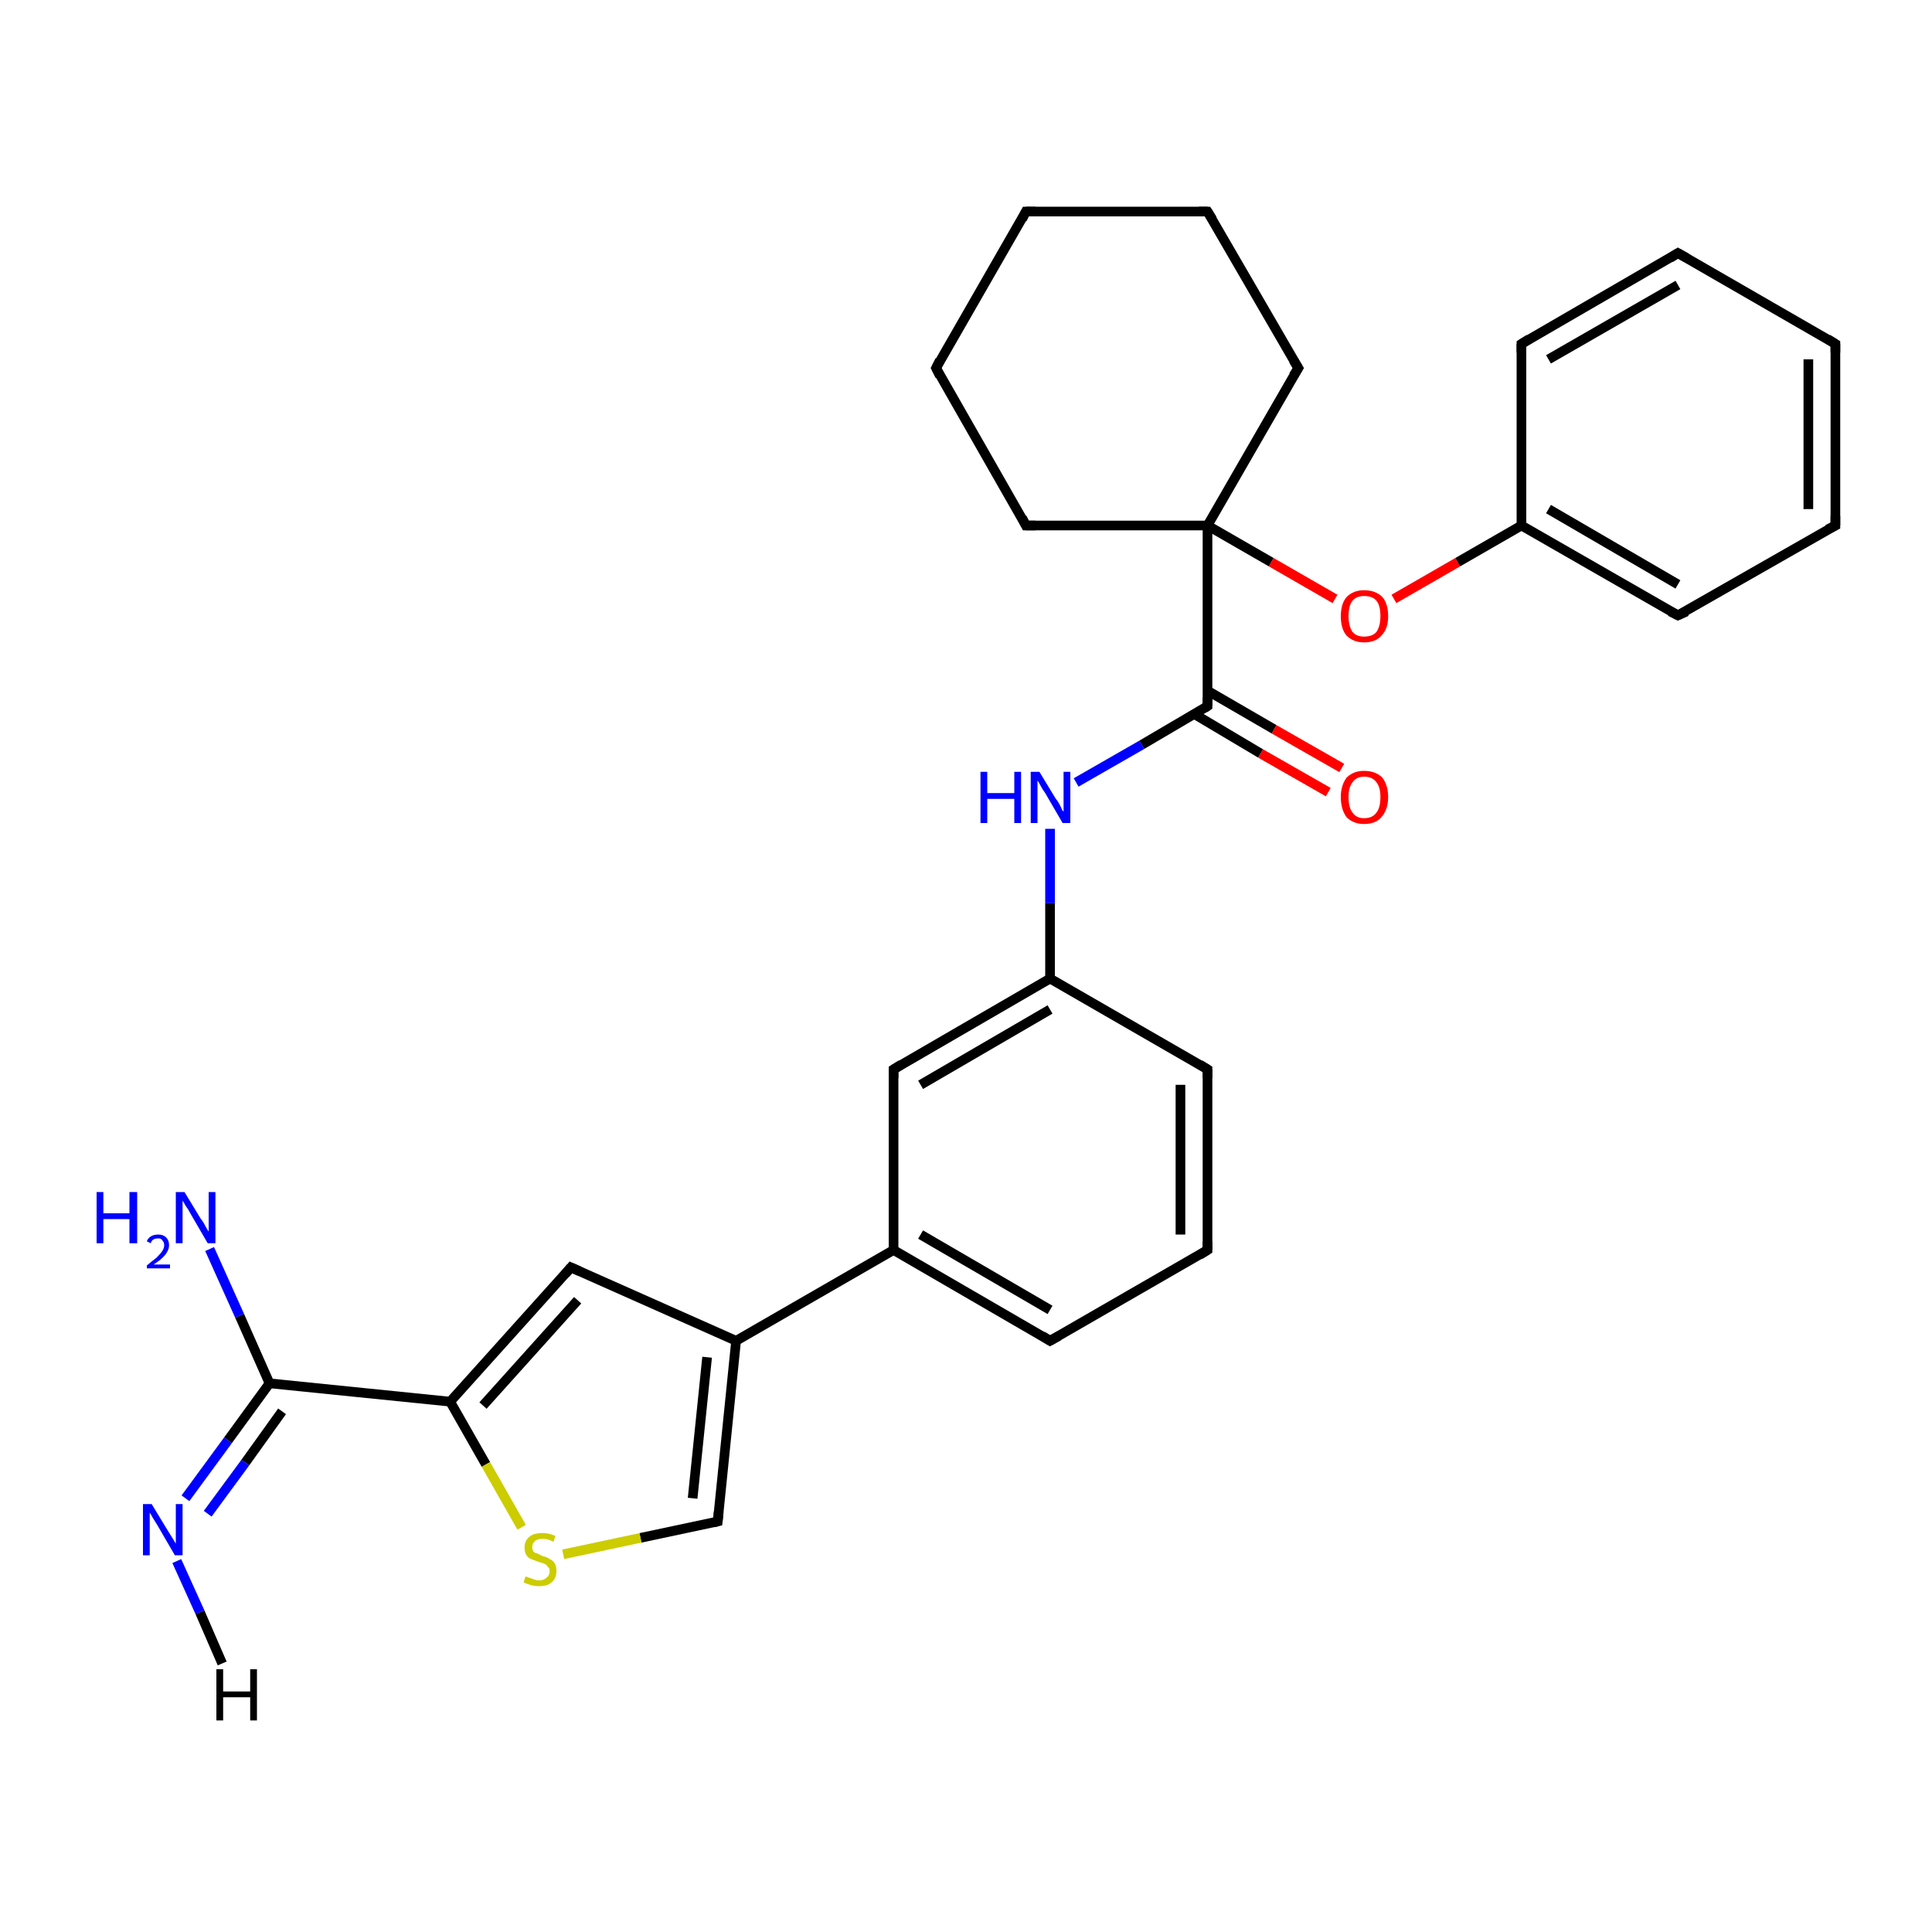 <?xml version='1.0' encoding='iso-8859-1'?>
<svg version='1.1' baseProfile='full'
              xmlns='http://www.w3.org/2000/svg'
                      xmlns:rdkit='http://www.rdkit.org/xml'
                      xmlns:xlink='http://www.w3.org/1999/xlink'
                  xml:space='preserve'
width='200px' height='200px' viewBox='0 0 200 200'>
<!-- END OF HEADER -->
<rect style='opacity:1.0;fill:#FFFFFF;stroke:none' width='200.0' height='200.0' x='0.0' y='0.0'> </rect>
<path class='bond-0 atom-14 atom-13' d='M 106.2,21.9 L 125.0,21.9' style='fill:none;fill-rule:evenodd;stroke:#000000;stroke-width:1.0px;stroke-linecap:butt;stroke-linejoin:miter;stroke-opacity:1' />
<path class='bond-1 atom-14 atom-15' d='M 106.2,21.9 L 96.9,38.1' style='fill:none;fill-rule:evenodd;stroke:#000000;stroke-width:1.0px;stroke-linecap:butt;stroke-linejoin:miter;stroke-opacity:1' />
<path class='bond-2 atom-13 atom-12' d='M 125.0,21.9 L 134.4,38.1' style='fill:none;fill-rule:evenodd;stroke:#000000;stroke-width:1.0px;stroke-linecap:butt;stroke-linejoin:miter;stroke-opacity:1' />
<path class='bond-3 atom-15 atom-16' d='M 96.9,38.1 L 106.2,54.4' style='fill:none;fill-rule:evenodd;stroke:#000000;stroke-width:1.0px;stroke-linecap:butt;stroke-linejoin:miter;stroke-opacity:1' />
<path class='bond-4 atom-12 atom-11' d='M 134.4,38.1 L 125.0,54.4' style='fill:none;fill-rule:evenodd;stroke:#000000;stroke-width:1.0px;stroke-linecap:butt;stroke-linejoin:miter;stroke-opacity:1' />
<path class='bond-5 atom-16 atom-11' d='M 106.2,54.4 L 125.0,54.4' style='fill:none;fill-rule:evenodd;stroke:#000000;stroke-width:1.0px;stroke-linecap:butt;stroke-linejoin:miter;stroke-opacity:1' />
<path class='bond-6 atom-22 atom-21' d='M 157.5,35.6 L 173.7,26.2' style='fill:none;fill-rule:evenodd;stroke:#000000;stroke-width:1.0px;stroke-linecap:butt;stroke-linejoin:miter;stroke-opacity:1' />
<path class='bond-6 atom-22 atom-21' d='M 160.3,37.2 L 173.7,29.5' style='fill:none;fill-rule:evenodd;stroke:#000000;stroke-width:1.0px;stroke-linecap:butt;stroke-linejoin:miter;stroke-opacity:1' />
<path class='bond-7 atom-22 atom-17' d='M 157.5,35.6 L 157.5,54.4' style='fill:none;fill-rule:evenodd;stroke:#000000;stroke-width:1.0px;stroke-linecap:butt;stroke-linejoin:miter;stroke-opacity:1' />
<path class='bond-8 atom-11 atom-28' d='M 125.0,54.4 L 131.6,58.2' style='fill:none;fill-rule:evenodd;stroke:#000000;stroke-width:1.0px;stroke-linecap:butt;stroke-linejoin:miter;stroke-opacity:1' />
<path class='bond-8 atom-11 atom-28' d='M 131.6,58.2 L 138.2,62.0' style='fill:none;fill-rule:evenodd;stroke:#FF0000;stroke-width:1.0px;stroke-linecap:butt;stroke-linejoin:miter;stroke-opacity:1' />
<path class='bond-9 atom-11 atom-10' d='M 125.0,54.4 L 125.0,73.1' style='fill:none;fill-rule:evenodd;stroke:#000000;stroke-width:1.0px;stroke-linecap:butt;stroke-linejoin:miter;stroke-opacity:1' />
<path class='bond-10 atom-21 atom-20' d='M 173.7,26.2 L 190.0,35.6' style='fill:none;fill-rule:evenodd;stroke:#000000;stroke-width:1.0px;stroke-linecap:butt;stroke-linejoin:miter;stroke-opacity:1' />
<path class='bond-11 atom-28 atom-17' d='M 144.3,62.0 L 150.9,58.2' style='fill:none;fill-rule:evenodd;stroke:#FF0000;stroke-width:1.0px;stroke-linecap:butt;stroke-linejoin:miter;stroke-opacity:1' />
<path class='bond-11 atom-28 atom-17' d='M 150.9,58.2 L 157.5,54.4' style='fill:none;fill-rule:evenodd;stroke:#000000;stroke-width:1.0px;stroke-linecap:butt;stroke-linejoin:miter;stroke-opacity:1' />
<path class='bond-12 atom-17 atom-18' d='M 157.5,54.4 L 173.7,63.7' style='fill:none;fill-rule:evenodd;stroke:#000000;stroke-width:1.0px;stroke-linecap:butt;stroke-linejoin:miter;stroke-opacity:1' />
<path class='bond-12 atom-17 atom-18' d='M 160.3,52.7 L 173.7,60.5' style='fill:none;fill-rule:evenodd;stroke:#000000;stroke-width:1.0px;stroke-linecap:butt;stroke-linejoin:miter;stroke-opacity:1' />
<path class='bond-13 atom-20 atom-19' d='M 190.0,35.6 L 190.0,54.4' style='fill:none;fill-rule:evenodd;stroke:#000000;stroke-width:1.0px;stroke-linecap:butt;stroke-linejoin:miter;stroke-opacity:1' />
<path class='bond-13 atom-20 atom-19' d='M 187.2,37.2 L 187.2,52.7' style='fill:none;fill-rule:evenodd;stroke:#000000;stroke-width:1.0px;stroke-linecap:butt;stroke-linejoin:miter;stroke-opacity:1' />
<path class='bond-14 atom-18 atom-19' d='M 173.7,63.7 L 190.0,54.4' style='fill:none;fill-rule:evenodd;stroke:#000000;stroke-width:1.0px;stroke-linecap:butt;stroke-linejoin:miter;stroke-opacity:1' />
<path class='bond-15 atom-10 atom-27' d='M 123.6,73.9 L 130.5,78.0' style='fill:none;fill-rule:evenodd;stroke:#000000;stroke-width:1.0px;stroke-linecap:butt;stroke-linejoin:miter;stroke-opacity:1' />
<path class='bond-15 atom-10 atom-27' d='M 130.5,78.0 L 137.5,82.0' style='fill:none;fill-rule:evenodd;stroke:#FF0000;stroke-width:1.0px;stroke-linecap:butt;stroke-linejoin:miter;stroke-opacity:1' />
<path class='bond-15 atom-10 atom-27' d='M 125.0,71.5 L 131.9,75.5' style='fill:none;fill-rule:evenodd;stroke:#000000;stroke-width:1.0px;stroke-linecap:butt;stroke-linejoin:miter;stroke-opacity:1' />
<path class='bond-15 atom-10 atom-27' d='M 131.9,75.5 L 138.9,79.5' style='fill:none;fill-rule:evenodd;stroke:#FF0000;stroke-width:1.0px;stroke-linecap:butt;stroke-linejoin:miter;stroke-opacity:1' />
<path class='bond-16 atom-10 atom-26' d='M 125.0,73.1 L 118.2,77.1' style='fill:none;fill-rule:evenodd;stroke:#000000;stroke-width:1.0px;stroke-linecap:butt;stroke-linejoin:miter;stroke-opacity:1' />
<path class='bond-16 atom-10 atom-26' d='M 118.2,77.1 L 111.4,81.0' style='fill:none;fill-rule:evenodd;stroke:#0000FF;stroke-width:1.0px;stroke-linecap:butt;stroke-linejoin:miter;stroke-opacity:1' />
<path class='bond-17 atom-26 atom-9' d='M 108.7,85.8 L 108.7,93.5' style='fill:none;fill-rule:evenodd;stroke:#0000FF;stroke-width:1.0px;stroke-linecap:butt;stroke-linejoin:miter;stroke-opacity:1' />
<path class='bond-17 atom-26 atom-9' d='M 108.7,93.5 L 108.7,101.3' style='fill:none;fill-rule:evenodd;stroke:#000000;stroke-width:1.0px;stroke-linecap:butt;stroke-linejoin:miter;stroke-opacity:1' />
<path class='bond-18 atom-9 atom-1' d='M 108.7,101.3 L 125.0,110.7' style='fill:none;fill-rule:evenodd;stroke:#000000;stroke-width:1.0px;stroke-linecap:butt;stroke-linejoin:miter;stroke-opacity:1' />
<path class='bond-19 atom-9 atom-23' d='M 108.7,101.3 L 92.5,110.7' style='fill:none;fill-rule:evenodd;stroke:#000000;stroke-width:1.0px;stroke-linecap:butt;stroke-linejoin:miter;stroke-opacity:1' />
<path class='bond-19 atom-9 atom-23' d='M 108.7,104.5 L 95.3,112.3' style='fill:none;fill-rule:evenodd;stroke:#000000;stroke-width:1.0px;stroke-linecap:butt;stroke-linejoin:miter;stroke-opacity:1' />
<path class='bond-20 atom-1 atom-0' d='M 125.0,110.7 L 125.0,129.4' style='fill:none;fill-rule:evenodd;stroke:#000000;stroke-width:1.0px;stroke-linecap:butt;stroke-linejoin:miter;stroke-opacity:1' />
<path class='bond-20 atom-1 atom-0' d='M 122.2,112.3 L 122.2,127.8' style='fill:none;fill-rule:evenodd;stroke:#000000;stroke-width:1.0px;stroke-linecap:butt;stroke-linejoin:miter;stroke-opacity:1' />
<path class='bond-21 atom-23 atom-7' d='M 92.5,110.7 L 92.5,129.4' style='fill:none;fill-rule:evenodd;stroke:#000000;stroke-width:1.0px;stroke-linecap:butt;stroke-linejoin:miter;stroke-opacity:1' />
<path class='bond-22 atom-0 atom-8' d='M 125.0,129.4 L 108.7,138.8' style='fill:none;fill-rule:evenodd;stroke:#000000;stroke-width:1.0px;stroke-linecap:butt;stroke-linejoin:miter;stroke-opacity:1' />
<path class='bond-23 atom-7 atom-8' d='M 92.5,129.4 L 108.7,138.8' style='fill:none;fill-rule:evenodd;stroke:#000000;stroke-width:1.0px;stroke-linecap:butt;stroke-linejoin:miter;stroke-opacity:1' />
<path class='bond-23 atom-7 atom-8' d='M 95.3,127.8 L 108.7,135.6' style='fill:none;fill-rule:evenodd;stroke:#000000;stroke-width:1.0px;stroke-linecap:butt;stroke-linejoin:miter;stroke-opacity:1' />
<path class='bond-24 atom-7 atom-5' d='M 92.5,129.4 L 76.2,138.8' style='fill:none;fill-rule:evenodd;stroke:#000000;stroke-width:1.0px;stroke-linecap:butt;stroke-linejoin:miter;stroke-opacity:1' />
<path class='bond-25 atom-4 atom-5' d='M 59.1,131.2 L 76.2,138.8' style='fill:none;fill-rule:evenodd;stroke:#000000;stroke-width:1.0px;stroke-linecap:butt;stroke-linejoin:miter;stroke-opacity:1' />
<path class='bond-26 atom-4 atom-3' d='M 59.1,131.2 L 46.6,145.1' style='fill:none;fill-rule:evenodd;stroke:#000000;stroke-width:1.0px;stroke-linecap:butt;stroke-linejoin:miter;stroke-opacity:1' />
<path class='bond-26 atom-4 atom-3' d='M 59.8,134.6 L 50.0,145.5' style='fill:none;fill-rule:evenodd;stroke:#000000;stroke-width:1.0px;stroke-linecap:butt;stroke-linejoin:miter;stroke-opacity:1' />
<path class='bond-27 atom-25 atom-2' d='M 19.2,155.1 L 23.6,149.1' style='fill:none;fill-rule:evenodd;stroke:#0000FF;stroke-width:1.0px;stroke-linecap:butt;stroke-linejoin:miter;stroke-opacity:1' />
<path class='bond-27 atom-25 atom-2' d='M 23.6,149.1 L 27.9,143.2' style='fill:none;fill-rule:evenodd;stroke:#000000;stroke-width:1.0px;stroke-linecap:butt;stroke-linejoin:miter;stroke-opacity:1' />
<path class='bond-27 atom-25 atom-2' d='M 21.5,156.7 L 25.4,151.4' style='fill:none;fill-rule:evenodd;stroke:#0000FF;stroke-width:1.0px;stroke-linecap:butt;stroke-linejoin:miter;stroke-opacity:1' />
<path class='bond-27 atom-25 atom-2' d='M 25.4,151.4 L 29.2,146.1' style='fill:none;fill-rule:evenodd;stroke:#000000;stroke-width:1.0px;stroke-linecap:butt;stroke-linejoin:miter;stroke-opacity:1' />
<path class='bond-28 atom-5 atom-6' d='M 76.2,138.8 L 74.3,157.5' style='fill:none;fill-rule:evenodd;stroke:#000000;stroke-width:1.0px;stroke-linecap:butt;stroke-linejoin:miter;stroke-opacity:1' />
<path class='bond-28 atom-5 atom-6' d='M 73.2,140.5 L 71.7,155.1' style='fill:none;fill-rule:evenodd;stroke:#000000;stroke-width:1.0px;stroke-linecap:butt;stroke-linejoin:miter;stroke-opacity:1' />
<path class='bond-29 atom-2 atom-3' d='M 27.9,143.2 L 46.6,145.1' style='fill:none;fill-rule:evenodd;stroke:#000000;stroke-width:1.0px;stroke-linecap:butt;stroke-linejoin:miter;stroke-opacity:1' />
<path class='bond-30 atom-2 atom-24' d='M 27.9,143.2 L 24.8,136.2' style='fill:none;fill-rule:evenodd;stroke:#000000;stroke-width:1.0px;stroke-linecap:butt;stroke-linejoin:miter;stroke-opacity:1' />
<path class='bond-30 atom-2 atom-24' d='M 24.8,136.2 L 21.7,129.3' style='fill:none;fill-rule:evenodd;stroke:#0000FF;stroke-width:1.0px;stroke-linecap:butt;stroke-linejoin:miter;stroke-opacity:1' />
<path class='bond-31 atom-3 atom-29' d='M 46.6,145.1 L 50.3,151.6' style='fill:none;fill-rule:evenodd;stroke:#000000;stroke-width:1.0px;stroke-linecap:butt;stroke-linejoin:miter;stroke-opacity:1' />
<path class='bond-31 atom-3 atom-29' d='M 50.3,151.6 L 54.0,158.1' style='fill:none;fill-rule:evenodd;stroke:#CCCC00;stroke-width:1.0px;stroke-linecap:butt;stroke-linejoin:miter;stroke-opacity:1' />
<path class='bond-32 atom-6 atom-29' d='M 74.3,157.5 L 66.3,159.2' style='fill:none;fill-rule:evenodd;stroke:#000000;stroke-width:1.0px;stroke-linecap:butt;stroke-linejoin:miter;stroke-opacity:1' />
<path class='bond-32 atom-6 atom-29' d='M 66.3,159.2 L 58.3,160.9' style='fill:none;fill-rule:evenodd;stroke:#CCCC00;stroke-width:1.0px;stroke-linecap:butt;stroke-linejoin:miter;stroke-opacity:1' />
<path class='bond-33 atom-25 atom-30' d='M 18.3,161.6 L 20.7,166.9' style='fill:none;fill-rule:evenodd;stroke:#0000FF;stroke-width:1.0px;stroke-linecap:butt;stroke-linejoin:miter;stroke-opacity:1' />
<path class='bond-33 atom-25 atom-30' d='M 20.7,166.9 L 23.0,172.2' style='fill:none;fill-rule:evenodd;stroke:#000000;stroke-width:1.0px;stroke-linecap:butt;stroke-linejoin:miter;stroke-opacity:1' />
<path d='M 125.0,128.5 L 125.0,129.4 L 124.2,129.9' style='fill:none;stroke:#000000;stroke-width:1.0px;stroke-linecap:butt;stroke-linejoin:miter;stroke-miterlimit:10;stroke-opacity:1;' />
<path d='M 124.2,110.2 L 125.0,110.7 L 125.0,111.6' style='fill:none;stroke:#000000;stroke-width:1.0px;stroke-linecap:butt;stroke-linejoin:miter;stroke-miterlimit:10;stroke-opacity:1;' />
<path d='M 60.0,131.6 L 59.1,131.2 L 58.5,131.9' style='fill:none;stroke:#000000;stroke-width:1.0px;stroke-linecap:butt;stroke-linejoin:miter;stroke-miterlimit:10;stroke-opacity:1;' />
<path d='M 74.4,156.5 L 74.3,157.5 L 73.9,157.6' style='fill:none;stroke:#000000;stroke-width:1.0px;stroke-linecap:butt;stroke-linejoin:miter;stroke-miterlimit:10;stroke-opacity:1;' />
<path d='M 109.6,138.3 L 108.7,138.8 L 107.9,138.3' style='fill:none;stroke:#000000;stroke-width:1.0px;stroke-linecap:butt;stroke-linejoin:miter;stroke-miterlimit:10;stroke-opacity:1;' />
<path d='M 125.0,72.2 L 125.0,73.1 L 124.7,73.3' style='fill:none;stroke:#000000;stroke-width:1.0px;stroke-linecap:butt;stroke-linejoin:miter;stroke-miterlimit:10;stroke-opacity:1;' />
<path d='M 133.9,37.3 L 134.4,38.1 L 133.9,38.9' style='fill:none;stroke:#000000;stroke-width:1.0px;stroke-linecap:butt;stroke-linejoin:miter;stroke-miterlimit:10;stroke-opacity:1;' />
<path d='M 124.1,21.9 L 125.0,21.9 L 125.5,22.7' style='fill:none;stroke:#000000;stroke-width:1.0px;stroke-linecap:butt;stroke-linejoin:miter;stroke-miterlimit:10;stroke-opacity:1;' />
<path d='M 107.2,21.9 L 106.2,21.9 L 105.8,22.7' style='fill:none;stroke:#000000;stroke-width:1.0px;stroke-linecap:butt;stroke-linejoin:miter;stroke-miterlimit:10;stroke-opacity:1;' />
<path d='M 97.3,37.3 L 96.9,38.1 L 97.3,38.9' style='fill:none;stroke:#000000;stroke-width:1.0px;stroke-linecap:butt;stroke-linejoin:miter;stroke-miterlimit:10;stroke-opacity:1;' />
<path d='M 105.8,53.6 L 106.2,54.4 L 107.2,54.4' style='fill:none;stroke:#000000;stroke-width:1.0px;stroke-linecap:butt;stroke-linejoin:miter;stroke-miterlimit:10;stroke-opacity:1;' />
<path d='M 172.9,63.3 L 173.7,63.7 L 174.6,63.3' style='fill:none;stroke:#000000;stroke-width:1.0px;stroke-linecap:butt;stroke-linejoin:miter;stroke-miterlimit:10;stroke-opacity:1;' />
<path d='M 190.0,53.4 L 190.0,54.4 L 189.2,54.8' style='fill:none;stroke:#000000;stroke-width:1.0px;stroke-linecap:butt;stroke-linejoin:miter;stroke-miterlimit:10;stroke-opacity:1;' />
<path d='M 189.2,35.1 L 190.0,35.6 L 190.0,36.5' style='fill:none;stroke:#000000;stroke-width:1.0px;stroke-linecap:butt;stroke-linejoin:miter;stroke-miterlimit:10;stroke-opacity:1;' />
<path d='M 172.9,26.7 L 173.7,26.2 L 174.6,26.7' style='fill:none;stroke:#000000;stroke-width:1.0px;stroke-linecap:butt;stroke-linejoin:miter;stroke-miterlimit:10;stroke-opacity:1;' />
<path d='M 158.3,35.1 L 157.5,35.6 L 157.5,36.5' style='fill:none;stroke:#000000;stroke-width:1.0px;stroke-linecap:butt;stroke-linejoin:miter;stroke-miterlimit:10;stroke-opacity:1;' />
<path d='M 93.3,110.2 L 92.5,110.7 L 92.5,111.6' style='fill:none;stroke:#000000;stroke-width:1.0px;stroke-linecap:butt;stroke-linejoin:miter;stroke-miterlimit:10;stroke-opacity:1;' />
<path class='atom-24' d='M 10.0 123.4
L 10.7 123.4
L 10.7 125.6
L 13.4 125.6
L 13.4 123.4
L 14.2 123.4
L 14.2 128.7
L 13.4 128.7
L 13.4 126.2
L 10.7 126.2
L 10.7 128.7
L 10.0 128.7
L 10.0 123.4
' fill='#0000FF'/>
<path class='atom-24' d='M 15.2 128.5
Q 15.3 128.2, 15.6 128.0
Q 15.9 127.8, 16.4 127.8
Q 16.9 127.8, 17.2 128.1
Q 17.5 128.4, 17.5 128.9
Q 17.5 129.4, 17.1 129.9
Q 16.7 130.4, 15.9 130.9
L 17.6 130.9
L 17.6 131.3
L 15.2 131.3
L 15.2 131.0
Q 15.8 130.5, 16.2 130.2
Q 16.6 129.8, 16.8 129.5
Q 17.0 129.2, 17.0 128.9
Q 17.0 128.6, 16.8 128.4
Q 16.7 128.2, 16.4 128.2
Q 16.1 128.2, 15.9 128.3
Q 15.7 128.4, 15.6 128.7
L 15.2 128.5
' fill='#0000FF'/>
<path class='atom-24' d='M 19.1 123.4
L 20.8 126.2
Q 21.0 126.4, 21.3 127.0
Q 21.6 127.5, 21.6 127.5
L 21.6 123.4
L 22.3 123.4
L 22.3 128.7
L 21.5 128.7
L 19.7 125.6
Q 19.5 125.2, 19.2 124.8
Q 19.0 124.4, 18.9 124.3
L 18.9 128.7
L 18.2 128.7
L 18.2 123.4
L 19.1 123.4
' fill='#0000FF'/>
<path class='atom-25' d='M 15.7 155.7
L 17.4 158.5
Q 17.6 158.8, 17.9 159.3
Q 18.2 159.8, 18.2 159.8
L 18.2 155.7
L 18.9 155.7
L 18.9 161.0
L 18.1 161.0
L 16.3 157.9
Q 16.1 157.6, 15.8 157.1
Q 15.6 156.7, 15.5 156.6
L 15.5 161.0
L 14.8 161.0
L 14.8 155.7
L 15.7 155.7
' fill='#0000FF'/>
<path class='atom-26' d='M 101.5 79.9
L 102.2 79.9
L 102.2 82.1
L 105.0 82.1
L 105.0 79.9
L 105.7 79.9
L 105.7 85.2
L 105.0 85.2
L 105.0 82.7
L 102.2 82.7
L 102.2 85.2
L 101.5 85.2
L 101.5 79.9
' fill='#0000FF'/>
<path class='atom-26' d='M 107.6 79.9
L 109.3 82.7
Q 109.5 82.9, 109.8 83.5
Q 110.0 84.0, 110.1 84.0
L 110.1 79.9
L 110.8 79.9
L 110.8 85.2
L 110.0 85.2
L 108.2 82.1
Q 107.9 81.7, 107.7 81.3
Q 107.5 80.9, 107.4 80.8
L 107.4 85.2
L 106.7 85.2
L 106.7 79.9
L 107.6 79.9
' fill='#0000FF'/>
<path class='atom-27' d='M 138.8 82.5
Q 138.8 81.3, 139.4 80.5
Q 140.1 79.8, 141.2 79.8
Q 142.4 79.8, 143.1 80.5
Q 143.7 81.3, 143.7 82.5
Q 143.7 83.8, 143.0 84.6
Q 142.4 85.3, 141.2 85.3
Q 140.1 85.3, 139.4 84.6
Q 138.8 83.8, 138.8 82.5
M 141.2 84.7
Q 142.1 84.7, 142.5 84.1
Q 142.9 83.6, 142.9 82.5
Q 142.9 81.5, 142.5 81.0
Q 142.1 80.4, 141.2 80.4
Q 140.4 80.4, 140.0 81.0
Q 139.6 81.5, 139.6 82.5
Q 139.6 83.6, 140.0 84.1
Q 140.4 84.7, 141.2 84.7
' fill='#FF0000'/>
<path class='atom-28' d='M 138.8 63.8
Q 138.8 62.5, 139.4 61.8
Q 140.1 61.1, 141.2 61.1
Q 142.4 61.1, 143.1 61.8
Q 143.7 62.5, 143.7 63.8
Q 143.7 65.1, 143.0 65.8
Q 142.4 66.5, 141.2 66.5
Q 140.1 66.5, 139.4 65.8
Q 138.8 65.1, 138.8 63.8
M 141.2 65.9
Q 142.1 65.9, 142.5 65.4
Q 142.9 64.8, 142.9 63.8
Q 142.9 62.7, 142.5 62.2
Q 142.1 61.7, 141.2 61.7
Q 140.4 61.7, 140.0 62.2
Q 139.6 62.7, 139.6 63.8
Q 139.6 64.8, 140.0 65.4
Q 140.4 65.9, 141.2 65.9
' fill='#FF0000'/>
<path class='atom-29' d='M 54.4 163.2
Q 54.5 163.2, 54.7 163.3
Q 55.0 163.4, 55.3 163.5
Q 55.5 163.6, 55.8 163.6
Q 56.3 163.6, 56.6 163.3
Q 56.9 163.1, 56.9 162.6
Q 56.9 162.3, 56.7 162.2
Q 56.6 162.0, 56.4 161.9
Q 56.2 161.8, 55.8 161.7
Q 55.3 161.5, 55.0 161.4
Q 54.7 161.3, 54.5 161.0
Q 54.3 160.7, 54.3 160.2
Q 54.3 159.5, 54.8 159.1
Q 55.2 158.7, 56.2 158.7
Q 56.8 158.7, 57.5 159.0
L 57.3 159.6
Q 56.7 159.3, 56.2 159.3
Q 55.7 159.3, 55.4 159.5
Q 55.1 159.8, 55.1 160.1
Q 55.1 160.4, 55.2 160.6
Q 55.4 160.8, 55.6 160.8
Q 55.8 160.9, 56.2 161.1
Q 56.7 161.2, 56.9 161.4
Q 57.2 161.5, 57.4 161.8
Q 57.6 162.1, 57.6 162.6
Q 57.6 163.4, 57.1 163.8
Q 56.7 164.2, 55.8 164.2
Q 55.4 164.2, 55.0 164.1
Q 54.6 164.0, 54.2 163.8
L 54.4 163.2
' fill='#CCCC00'/>
<path class='atom-30' d='M 22.4 172.8
L 23.1 172.8
L 23.1 175.1
L 25.9 175.1
L 25.9 172.8
L 26.6 172.8
L 26.6 178.1
L 25.9 178.1
L 25.9 175.7
L 23.1 175.7
L 23.1 178.1
L 22.4 178.1
L 22.4 172.8
' fill='#000000'/>
</svg>
